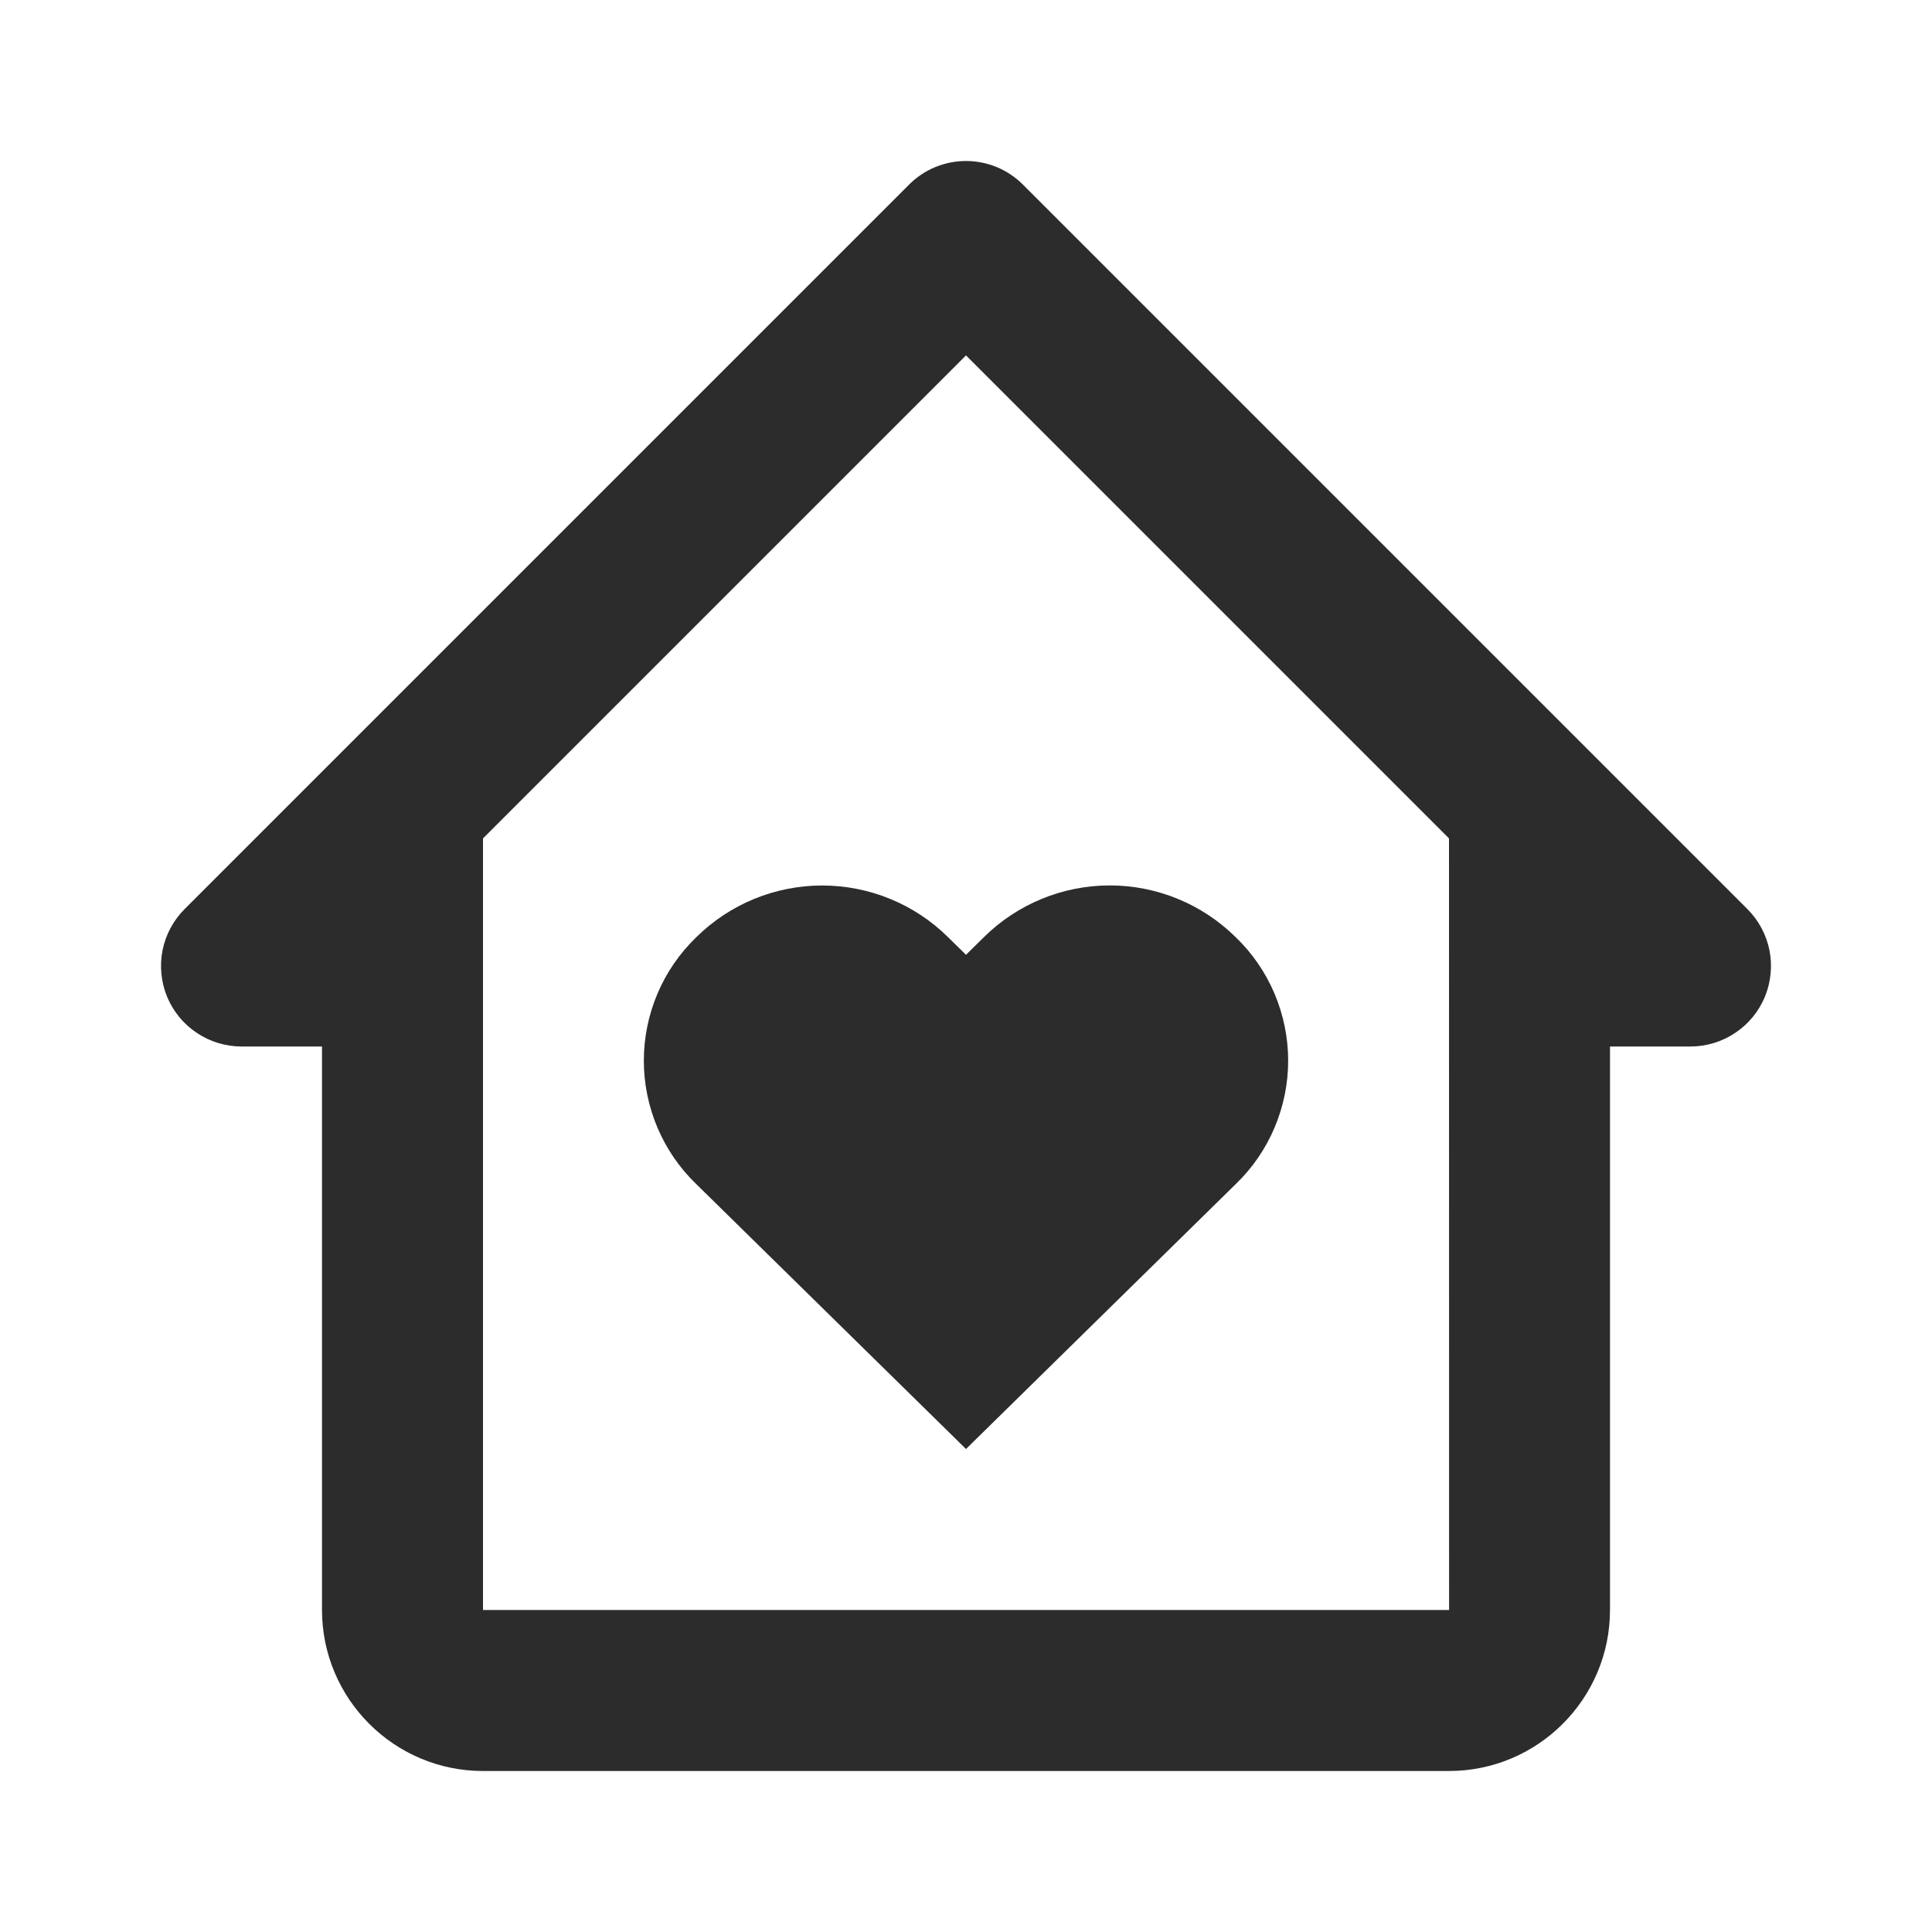<svg width="24" height="24" viewBox="0 0 24 24" fill="none" xmlns="http://www.w3.org/2000/svg">
<path d="M12.223 11.641L12 11.861L11.776 11.641C11.36 11.23 10.798 11 10.213 11C9.629 11 9.067 11.23 8.651 11.641C8.444 11.84 8.28 12.078 8.168 12.342C8.056 12.606 7.998 12.889 7.998 13.176C7.998 13.463 8.056 13.746 8.168 14.01C8.28 14.274 8.444 14.512 8.651 14.711L12 18L15.349 14.711C15.556 14.512 15.72 14.274 15.832 14.01C15.944 13.746 16.002 13.463 16.002 13.176C16.002 12.889 15.944 12.606 15.832 12.342C15.72 12.078 15.556 11.84 15.349 11.641C14.933 11.23 14.371 10.999 13.786 10.999C13.201 10.999 12.639 11.23 12.223 11.641Z" fill="#2C2C2C"/>
<path d="M21.707 11.293L12.707 2.293C12.614 2.2 12.504 2.126 12.383 2.076C12.261 2.026 12.131 2 12 2C11.869 2 11.739 2.026 11.617 2.076C11.496 2.126 11.386 2.2 11.293 2.293L2.293 11.293C2.153 11.433 2.058 11.611 2.019 11.805C1.981 11.999 2.001 12.2 2.076 12.383C2.152 12.565 2.28 12.722 2.445 12.831C2.609 12.941 2.802 13 3 13H4V20C4 21.103 4.897 22 6 22H18C19.103 22 20 21.103 20 20V13H21C21.198 13 21.391 12.941 21.555 12.831C21.72 12.722 21.848 12.565 21.924 12.383C21.999 12.2 22.019 11.999 21.981 11.805C21.942 11.611 21.847 11.433 21.707 11.293ZM18.001 20H6V10.415L12 4.415L18 10.415L18.001 20Z" fill="#2C2C2C"/>
</svg>
